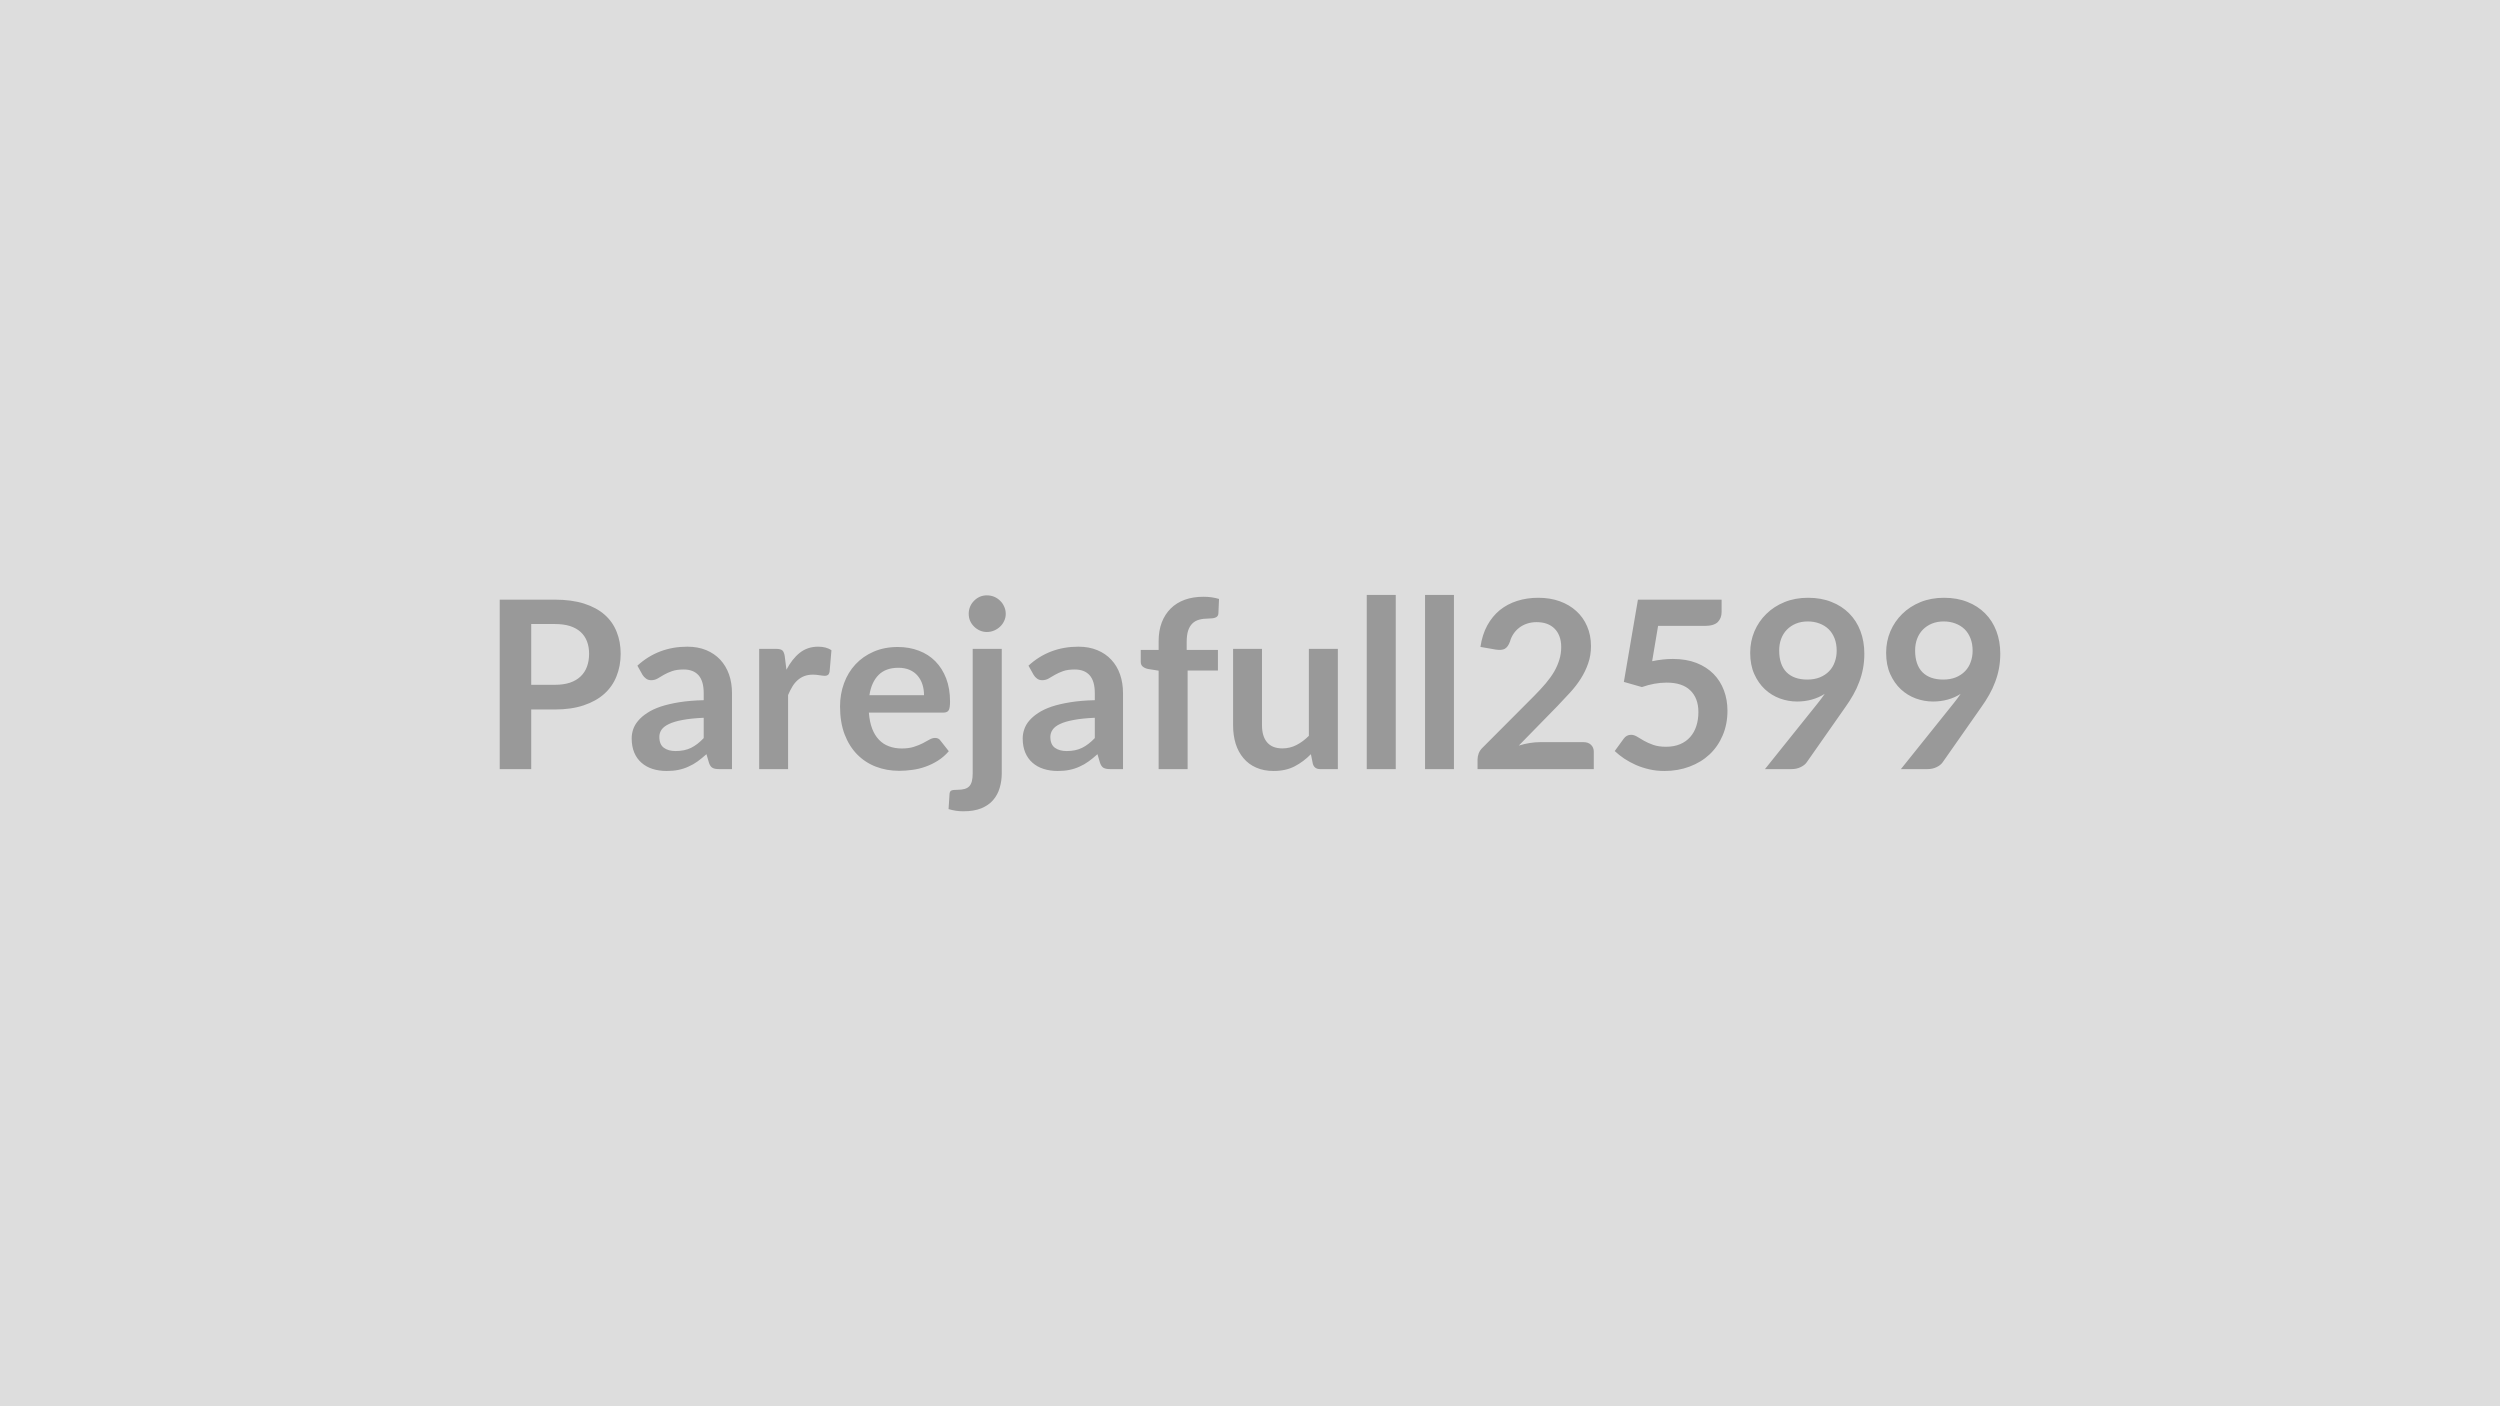 <svg xmlns="http://www.w3.org/2000/svg" width="320" height="180" viewBox="0 0 320 180"><rect width="100%" height="100%" fill="#DDDDDD"/><path fill="#999999" d="M67.995 87.655h3.02q1.11 0 1.93-.27.83-.28 1.37-.8.55-.52.82-1.26t.27-1.65q0-.87-.27-1.58-.27-.7-.81-1.2-.54-.49-1.36-.76-.83-.26-1.95-.26h-3.02zm-4.03-10.9h7.05q2.17 0 3.76.51t2.63 1.43q1.03.91 1.53 2.19.51 1.27.51 2.79 0 1.57-.53 2.88-.52 1.32-1.57 2.26t-2.64 1.47q-1.58.53-3.69.53h-3.02v7.63h-4.03zm26.11 17.72v-2.6q-1.6.07-2.7.28-1.09.2-1.75.52-.66.31-.95.73-.28.42-.28.91 0 .98.58 1.4.57.42 1.5.42 1.14 0 1.98-.41.83-.41 1.62-1.25m-7.83-8.09-.66-1.18q2.66-2.43 6.39-2.43 1.35 0 2.42.44 1.06.44 1.8 1.23.73.79 1.12 1.88.38 1.09.38 2.4v9.72h-1.68q-.53 0-.81-.16-.29-.16-.45-.63l-.33-1.12q-.59.53-1.14.93-.56.4-1.16.66-.6.28-1.28.42t-1.51.14q-.97 0-1.8-.26-.82-.26-1.42-.79-.6-.52-.93-1.3-.33-.79-.33-1.82 0-.58.19-1.16.2-.58.64-1.1.44-.53 1.15-.99.7-.47 1.73-.82 1.03-.34 2.39-.56 1.37-.22 3.12-.26v-.9q0-1.54-.66-2.29-.66-.74-1.9-.74-.9 0-1.49.21-.6.21-1.05.47-.45.27-.81.48-.37.21-.82.21-.39 0-.66-.21-.27-.2-.44-.47m18.2-2.4.22 1.74q.72-1.38 1.71-2.17.99-.78 2.34-.78 1.07 0 1.71.46l-.24 2.78q-.07.27-.21.38-.15.11-.39.11-.22 0-.66-.07-.45-.08-.87-.08-.61 0-1.09.18t-.86.52q-.39.34-.68.82t-.55 1.09v9.48h-3.7v-15.39h2.17q.57 0 .8.2.22.21.3.73m10.84 5h6.99q0-.73-.2-1.36-.2-.64-.61-1.12-.4-.48-1.03-.76-.62-.27-1.44-.27-1.61 0-2.53.91-.92.92-1.18 2.6m9.45 2.23h-9.52q.09 1.19.42 2.05t.87 1.42q.54.57 1.28.84.74.28 1.64.28t1.55-.21q.66-.21 1.14-.46.49-.26.86-.47t.71-.21q.47 0 .69.34l1.07 1.36q-.62.72-1.38 1.2-.77.49-1.6.78-.83.3-1.7.41-.86.12-1.67.12-1.6 0-2.98-.53t-2.4-1.57-1.61-2.58q-.58-1.54-.58-3.57 0-1.57.51-2.96t1.46-2.41q.95-1.03 2.33-1.63 1.37-.6 3.09-.6 1.46 0 2.69.47 1.23.46 2.11 1.35.89.9 1.39 2.19.5 1.3.5 2.97 0 .84-.18 1.13t-.69.29m3.77-8.16h3.72v15.92q0 1-.27 1.89-.26.88-.84 1.55-.57.66-1.51 1.05-.94.38-2.29.38-.52 0-.97-.07t-.93-.21l.13-2q.05-.3.24-.38.2-.09.75-.09.56 0 .94-.11t.61-.36q.22-.25.32-.65t.1-1zm4.23-4.49q0 .49-.2.91-.19.42-.52.73-.32.31-.76.5t-.94.19q-.48 0-.9-.19t-.73-.5q-.32-.31-.51-.73-.18-.42-.18-.91t.18-.92q.19-.44.51-.75.31-.32.73-.51.42-.18.9-.18.5 0 .94.18.44.19.76.51.33.31.52.75.2.43.2.92m11.4 15.91v-2.6q-1.61.07-2.7.28-1.1.2-1.76.52-.66.31-.94.73-.29.42-.29.91 0 .98.58 1.4t1.51.42q1.14 0 1.97-.41t1.63-1.25m-7.83-8.09-.66-1.18q2.65-2.43 6.39-2.43 1.35 0 2.41.44 1.07.44 1.8 1.23.74.79 1.12 1.88t.38 2.4v9.72h-1.68q-.52 0-.81-.16-.28-.16-.45-.63l-.33-1.12q-.58.53-1.14.93-.55.4-1.15.66-.6.28-1.29.42-.68.14-1.5.14-.98 0-1.8-.26-.83-.26-1.43-.79-.6-.52-.93-1.3-.33-.79-.33-1.82 0-.58.2-1.16.19-.58.63-1.1.45-.53 1.15-.99.71-.47 1.73-.82 1.03-.34 2.4-.56 1.36-.22 3.12-.26v-.9q0-1.54-.66-2.29-.66-.74-1.91-.74-.9 0-1.49.21t-1.04.47q-.45.27-.82.48t-.82.21q-.39 0-.66-.21-.27-.2-.43-.47m19.71 12.06h-3.71v-12.6l-1.33-.21q-.44-.09-.7-.31-.26-.21-.26-.62v-1.51h2.29v-1.14q0-1.32.4-2.38.4-1.04 1.14-1.78t1.81-1.13q1.06-.38 2.4-.38 1.06 0 1.98.28l-.08 1.86q-.01.21-.12.34-.1.13-.28.19-.17.07-.39.09-.23.03-.48.03-.66 0-1.18.14t-.88.49-.55.93q-.18.58-.18 1.44v1.02h4v2.63h-3.88zm15.52-15.39h3.71v15.39h-2.27q-.73 0-.93-.67l-.25-1.24q-.95.97-2.09 1.56t-2.68.59q-1.26 0-2.23-.43-.97-.42-1.63-1.21-.66-.77-1-1.85-.33-1.07-.33-2.36v-9.78h3.7v9.78q0 1.41.65 2.18.66.78 1.96.78.96 0 1.8-.43t1.59-1.18zm7.41-6.9h3.71v22.29h-3.71zm7.46 0h3.7v22.29h-3.7zm14.73 18.84h5.56q.6 0 .95.34.36.34.36.89v2.22h-14.88v-1.23q0-.37.15-.79.16-.41.51-.74l6.58-6.6q.83-.84 1.48-1.6.65-.77 1.09-1.52.43-.75.66-1.52.24-.77.24-1.63 0-.78-.23-1.37-.22-.59-.64-1-.41-.4-.99-.61-.57-.2-1.29-.2-.66 0-1.23.19-.56.19-.99.52-.44.34-.74.79t-.45.99q-.25.69-.66.92-.4.22-1.17.1l-1.95-.34q.23-1.56.87-2.74.65-1.18 1.61-1.97.97-.78 2.22-1.18 1.26-.4 2.7-.4 1.5 0 2.74.44 1.25.45 2.13 1.26.89.8 1.38 1.94.5 1.15.5 2.54 0 1.2-.36 2.22-.35 1.02-.94 1.95t-1.39 1.8q-.79.87-1.66 1.77l-4.89 5q.7-.22 1.4-.33t1.33-.11m15.1-14.88-.76 4.52q.72-.15 1.38-.22t1.27-.07q1.71 0 3.02.51 1.3.51 2.19 1.41.88.9 1.33 2.11.45 1.2.45 2.6 0 1.72-.61 3.15-.6 1.42-1.68 2.44-1.08 1.01-2.56 1.56-1.48.56-3.22.56-1.02 0-1.93-.21-.92-.21-1.72-.56-.8-.36-1.49-.81-.68-.46-1.22-.97l1.14-1.57q.36-.51.95-.51.37 0 .76.23.39.24.89.53.51.29 1.19.53t1.64.24q1.02 0 1.8-.33t1.3-.93q.52-.59.78-1.41.26-.81.26-1.77 0-1.77-1.03-2.77-1.02-1-3.03-1-1.55 0-3.17.57l-2.31-.66 1.8-10.53h10.71v1.58q0 .79-.49 1.29-.5.49-1.68.49zm15.5 3.15q0 1.81.93 2.77.94.95 2.67.95.9 0 1.6-.28.71-.29 1.19-.79.48-.49.72-1.17.25-.67.25-1.45 0-.89-.27-1.58-.27-.7-.76-1.18-.5-.48-1.18-.73-.68-.26-1.49-.26-.84 0-1.52.28-.67.28-1.15.77t-.74 1.18q-.25.68-.25 1.49m-1.82 15.18 6.74-8.41q.25-.32.48-.62.22-.3.43-.6-.75.48-1.65.73t-1.89.25q-1.12 0-2.2-.39-1.08-.4-1.92-1.18-.84-.79-1.36-1.95t-.52-2.72q0-1.46.54-2.74.54-1.27 1.52-2.23.97-.96 2.34-1.52 1.36-.55 3.01-.55 1.67 0 2.99.53 1.33.52 2.27 1.47.94.94 1.44 2.26t.5 2.9q0 1-.17 1.9t-.49 1.73q-.31.84-.76 1.63-.45.8-1.01 1.58l-4.96 7.08q-.26.36-.77.6-.51.25-1.15.25zm19.22-15.18q0 1.81.93 2.77.94.95 2.67.95.9 0 1.6-.28.71-.29 1.19-.79.48-.49.72-1.17.25-.67.25-1.45 0-.89-.27-1.58-.27-.7-.76-1.18-.5-.48-1.18-.73-.68-.26-1.49-.26-.84 0-1.52.28-.67.28-1.15.77t-.74 1.18q-.25.68-.25 1.49m-1.82 15.18 6.74-8.41q.25-.32.48-.62.22-.3.43-.6-.75.48-1.65.73t-1.89.25q-1.12 0-2.2-.39-1.08-.4-1.92-1.18-.84-.79-1.36-1.95t-.52-2.72q0-1.46.54-2.74.54-1.27 1.52-2.23.97-.96 2.34-1.52 1.36-.55 3.01-.55 1.67 0 2.99.53 1.33.52 2.27 1.47.94.94 1.44 2.26t.5 2.9q0 1-.17 1.9t-.49 1.73q-.31.84-.76 1.63-.45.8-1.01 1.58l-4.96 7.08q-.26.36-.77.6-.51.25-1.15.25z"/></svg>